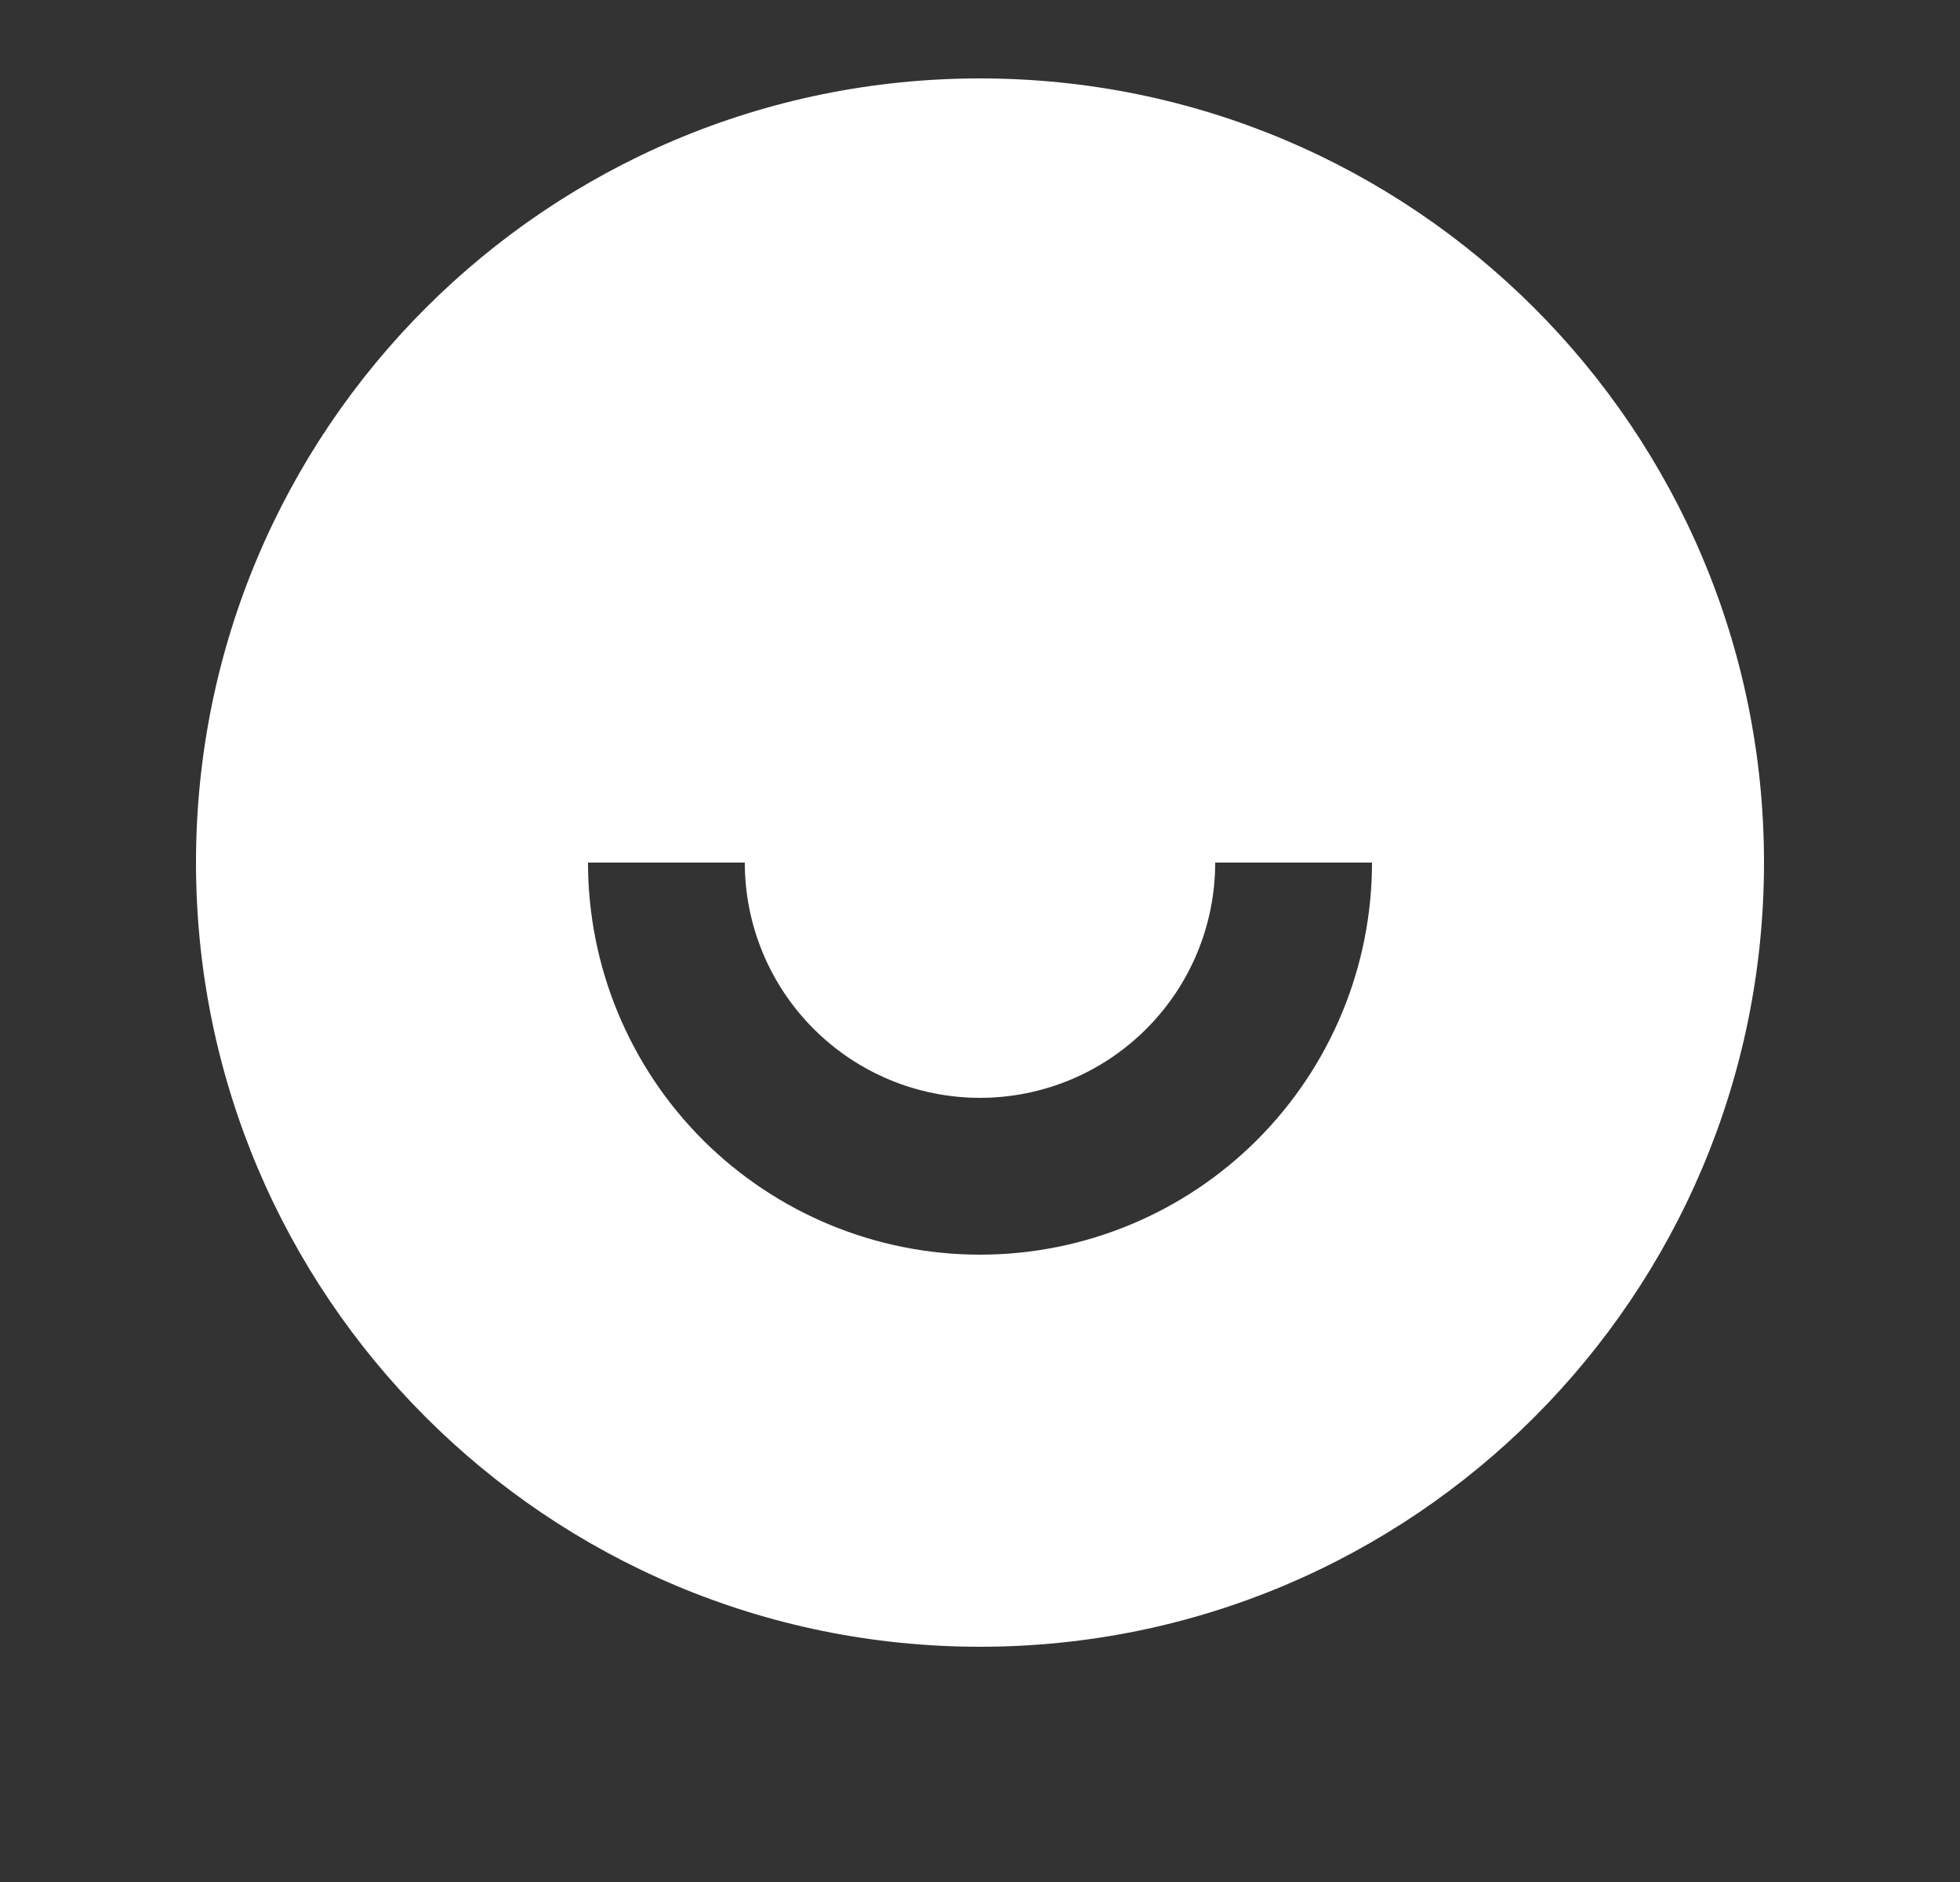 <svg width="25" height="24" viewBox="0 0 25 24" fill="none" xmlns="http://www.w3.org/2000/svg">
<rect x="0" y="0" width="25" height="24" fill="#333333" stroke="none"/>
<g clip-path="url(#clip0_4412_5500)">
<path d="M12.5 21C6.977 21 2.5 16.523 2.5 11C2.5 5.477 6.977 1 12.5 1C18.023 1 22.5 5.477 22.5 11C22.5 16.523 18.023 21 12.5 21ZM7.5 11C7.5 12.326 8.027 13.598 8.964 14.536C9.902 15.473 11.174 16 12.5 16C13.826 16 15.098 15.473 16.035 14.536C16.973 13.598 17.5 12.326 17.5 11H15.5C15.5 11.796 15.184 12.559 14.621 13.121C14.059 13.684 13.296 14 12.5 14C11.704 14 10.941 13.684 10.379 13.121C9.816 12.559 9.5 11.796 9.5 11H7.5Z" fill="white"/>
</g>
<defs>
<clipPath id="clip0_4412_5500">
<rect width="24" height="24" fill="white" transform="translate(0.5)"/>
</clipPath>
</defs>
</svg>
